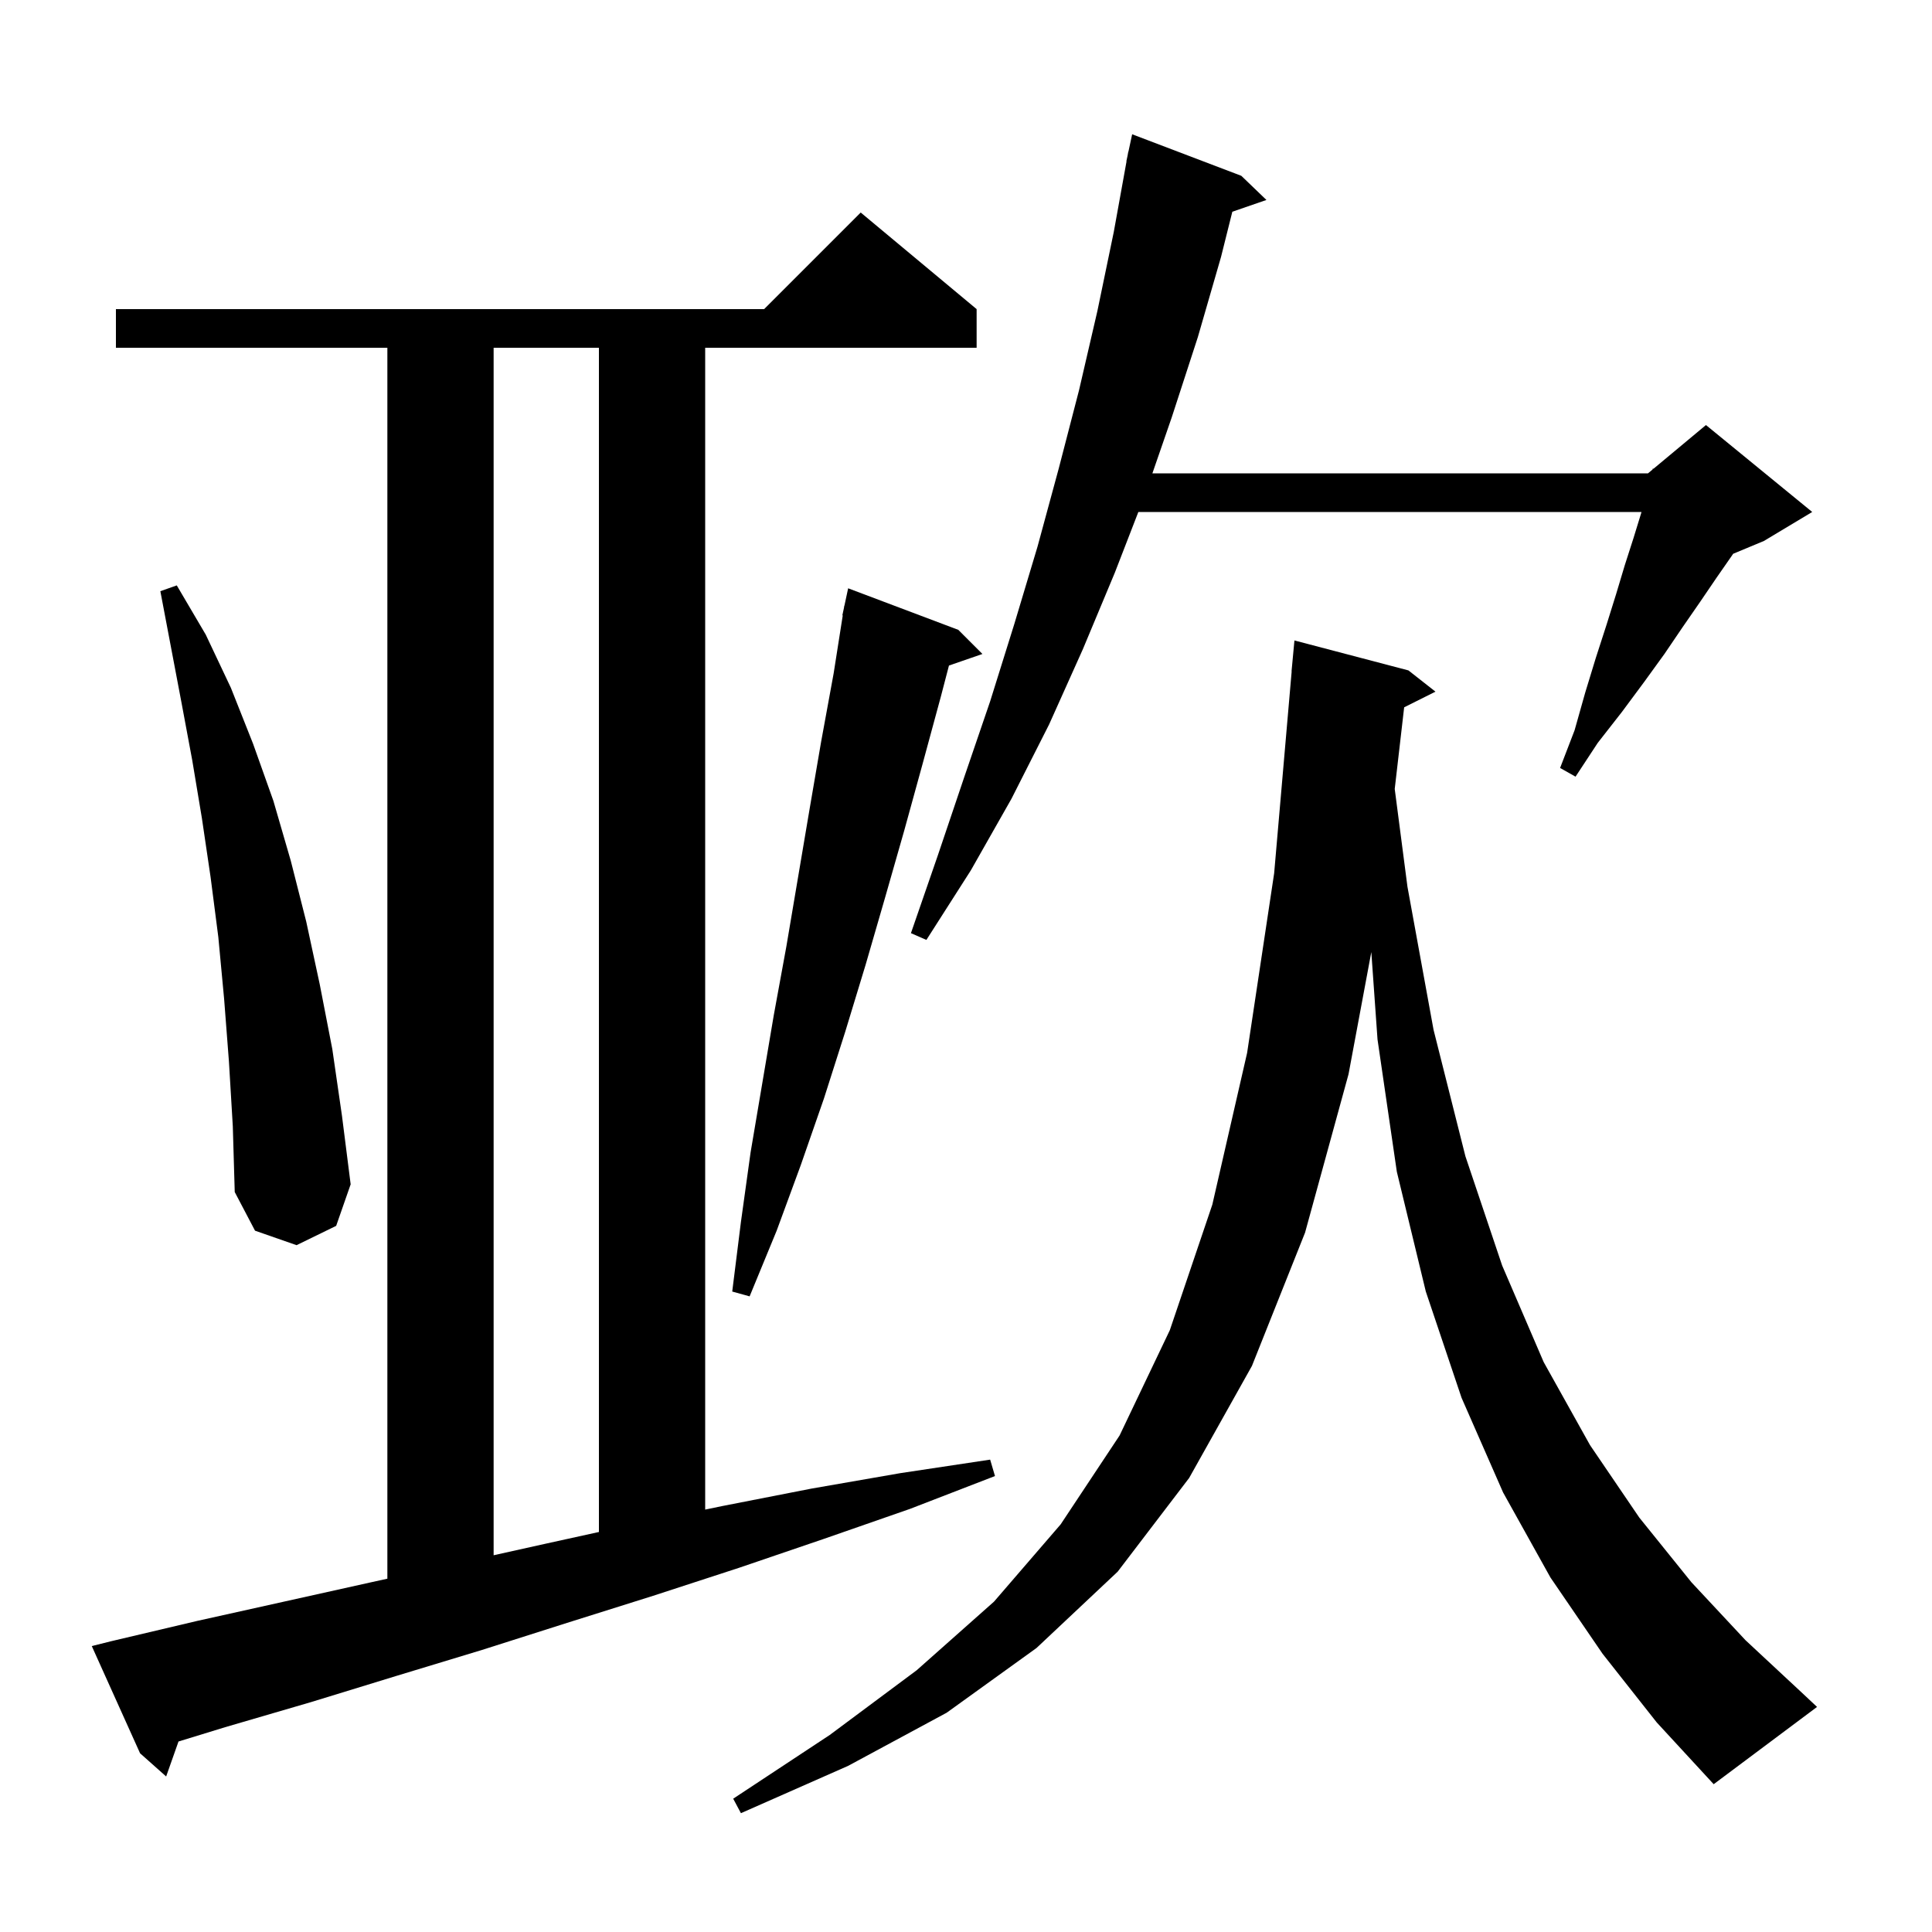 <svg xmlns="http://www.w3.org/2000/svg" xmlns:xlink="http://www.w3.org/1999/xlink" version="1.1" baseProfile="full" viewBox="0 0 200 200" width="200" height="200">
<g fill="black">
<path d="M 165.9 171.2 L 160.5 163.3 L 155.6 154.5 L 151.3 144.7 L 147.6 133.7 L 144.6 121.3 L 142.6 107.6 L 141.958 98.557 L 139.6 111.2 L 135.1 127.6 L 129.6 141.4 L 123.1 153.0 L 115.7 162.7 L 107.3 170.6 L 98.0 177.3 L 87.8 182.8 L 76.7 187.7 L 75.9 186.2 L 85.9 179.6 L 94.9 172.9 L 102.9 165.8 L 109.8 157.8 L 115.9 148.6 L 121.1 137.7 L 125.5 124.7 L 129.1 109.0 L 131.9 90.4 L 133.713 69.5 L 133.7 69.5 L 134.0 66.3 L 145.8 69.4 L 148.6 71.6 L 145.358 73.221 L 144.382 81.673 L 145.7 91.8 L 148.4 106.6 L 151.7 119.7 L 155.5 131.0 L 159.8 141.0 L 164.6 149.6 L 169.7 157.1 L 175.1 163.8 L 180.7 169.8 L 186.5 175.2 L 188.1 176.7 L 177.4 184.7 L 171.5 178.3 Z M 11.5 169.9 L 20.4 167.8 L 38.4 163.8 L 40.1 163.426 L 40.1 36.0 L 12.0 36.0 L 12.0 32.0 L 79.1 32.0 L 89.1 22.0 L 101.1 32.0 L 101.1 36.0 L 73.0 36.0 L 73.0 156.272 L 74.8 155.9 L 84.0 154.1 L 93.2 152.5 L 102.5 151.1 L 103.0 152.8 L 94.2 156.2 L 85.3 159.3 L 76.5 162.3 L 67.6 165.2 L 58.7 168.0 L 49.9 170.8 L 41.0 173.5 L 32.2 176.2 L 23.3 178.8 L 18.478 180.28 L 17.2 183.9 L 14.5 181.5 L 9.5 170.4 Z M 51.1 36.0 L 51.1 161.0 L 56.5 159.8 L 62.0 158.591 L 62.0 36.0 Z M 99.2 65.2 L 101.7 67.7 L 98.236 68.897 L 97.4 72.1 L 95.5 79.1 L 93.6 86.0 L 91.6 93.0 L 89.6 99.9 L 87.5 106.8 L 85.3 113.7 L 82.9 120.6 L 80.4 127.4 L 77.6 134.2 L 75.8 133.7 L 76.7 126.5 L 77.7 119.3 L 80.1 105.1 L 81.4 98.0 L 83.8 83.8 L 85.0 76.8 L 86.3 69.7 L 87.242 63.705 L 87.2 63.7 L 87.361 62.95 L 87.4 62.7 L 87.414 62.703 L 87.8 60.9 Z M 23.7 109.9 L 23.2 103.4 L 22.6 97.0 L 21.8 90.8 L 20.9 84.7 L 19.9 78.7 L 18.8 72.8 L 16.6 61.2 L 18.3 60.6 L 21.3 65.7 L 23.9 71.2 L 26.2 77.0 L 28.3 82.9 L 30.1 89.1 L 31.7 95.4 L 33.1 101.9 L 34.4 108.6 L 35.4 115.5 L 36.3 122.6 L 34.8 126.9 L 30.7 128.9 L 26.4 127.4 L 24.3 123.4 L 24.1 116.6 Z M 128.5 18.2 L 131.1 20.7 L 127.57 21.919 L 126.4 26.6 L 124.0 34.9 L 121.3 43.2 L 119.295 49.0 L 170.6 49.0 L 171.071 48.608 L 171.1 48.5 L 171.165 48.529 L 176.6 44.0 L 187.6 53.0 L 182.6 56.0 L 179.415 57.327 L 179.3 57.5 L 177.7 59.8 L 176.0 62.3 L 174.2 64.9 L 172.3 67.7 L 170.2 70.6 L 167.9 73.7 L 165.4 76.9 L 163.1 80.4 L 161.5 79.5 L 163.0 75.6 L 164.1 71.7 L 165.2 68.1 L 166.3 64.7 L 167.3 61.5 L 168.2 58.5 L 169.1 55.7 L 169.9 53.1 L 169.925 53.0 L 117.841 53.0 L 115.4 59.3 L 112.1 67.2 L 108.6 75.0 L 104.7 82.7 L 100.5 90.1 L 95.9 97.3 L 94.3 96.6 L 97.1 88.5 L 99.8 80.5 L 102.5 72.6 L 105.0 64.6 L 107.4 56.6 L 109.6 48.5 L 111.7 40.4 L 113.6 32.2 L 115.3 24.0 L 116.619 16.702 L 116.6 16.7 L 116.723 16.126 L 116.8 15.7 L 116.814 15.703 L 117.2 13.9 Z " />
</g>
</svg>
